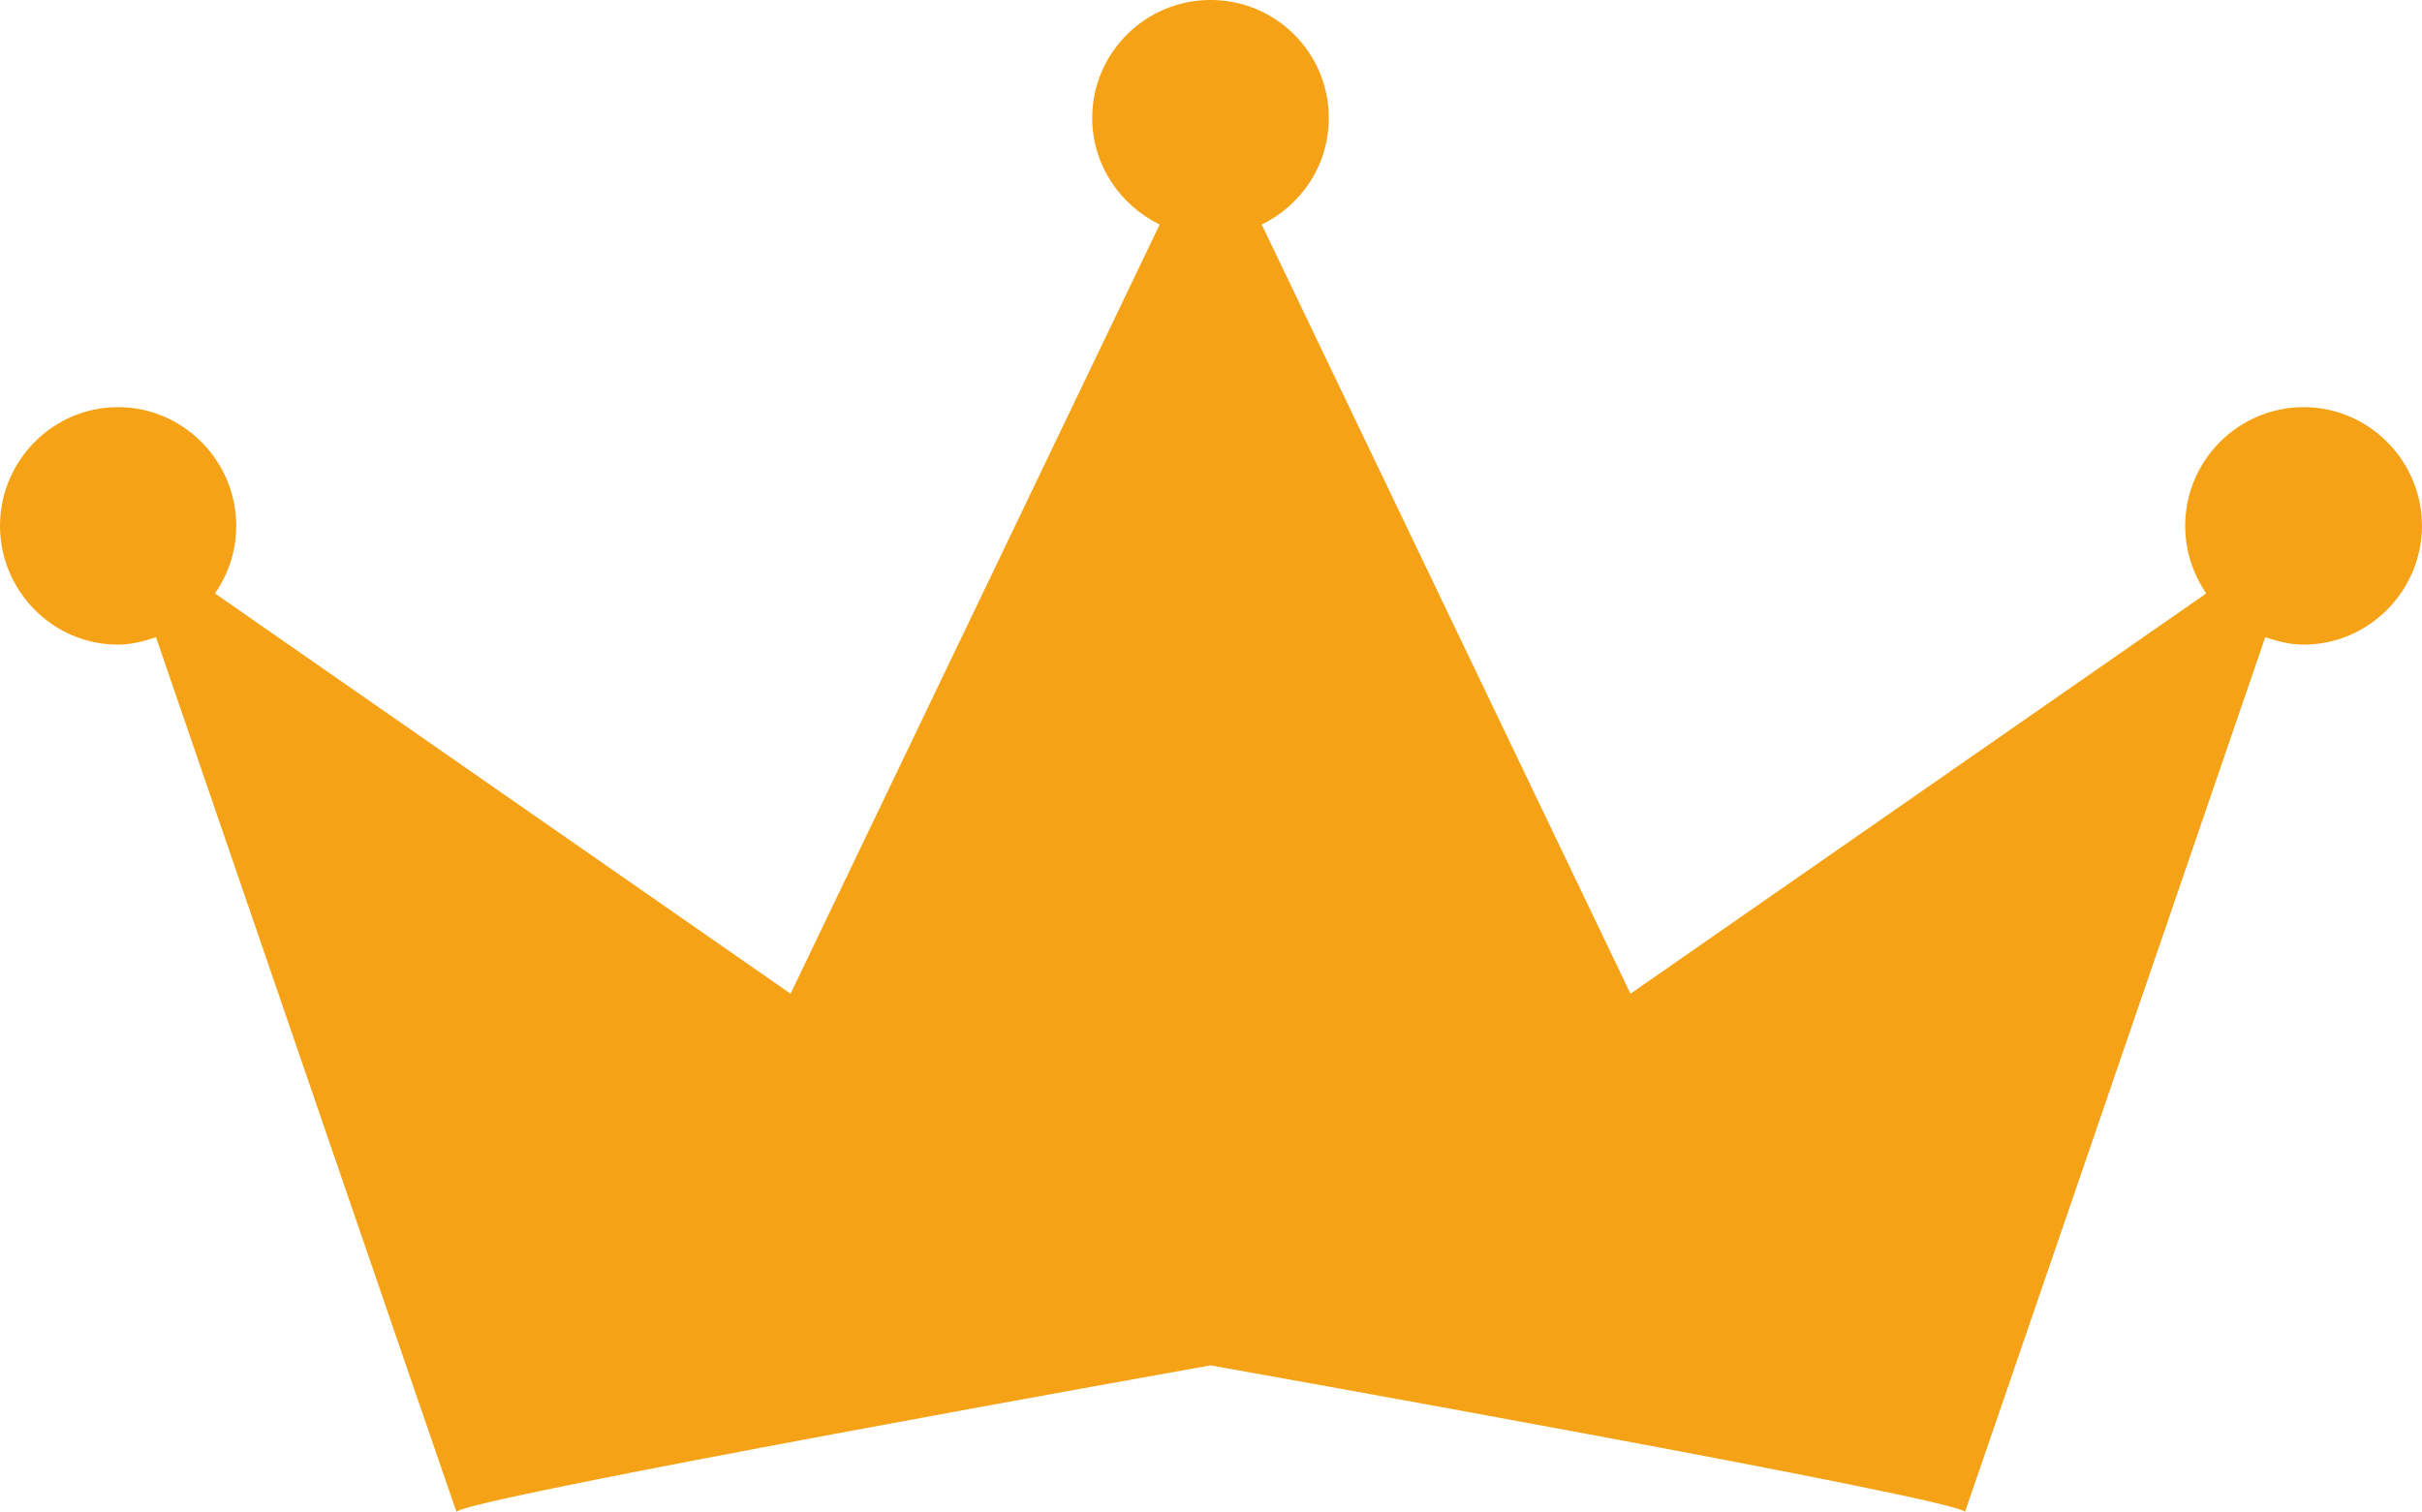 <svg height="46.58" viewBox="0 0 74.59 46.58" width="74.59" xmlns="http://www.w3.org/2000/svg"><path d="m70.952 12.541c-2.032 0-3.655 1.657-3.655 3.655 0 .78.245 1.486.649 2.083l-17.732 12.33-11.357-23.693c1.23-.598 2.066-1.839 2.066-3.285 0-1.998-1.622-3.632-3.643-3.632-2.009 0-3.643 1.634-3.643 3.632 0 1.446.854 2.687 2.078 3.285l-11.368 23.693-17.727-12.33c.416-.598.655-1.304.655-2.083 0-1.998-1.628-3.655-3.643-3.655-2.009 0-3.632 1.657-3.632 3.655 0 1.998 1.622 3.66 3.632 3.66.421 0 .808-.108 1.173-.228 2.744 7.998 9.353 27.25 9.256 26.949-.125-.359 23.22-4.52 23.22-4.52s23.362 4.161 23.231 4.52c-.097.302 6.507-18.951 9.25-26.949.364.12.757.228 1.184.228 2.009 0 3.643-1.662 3.643-3.66 0-1.998-1.634-3.655-3.638-3.655z" fill="#f5a216" stroke-width="5.693"/></svg>